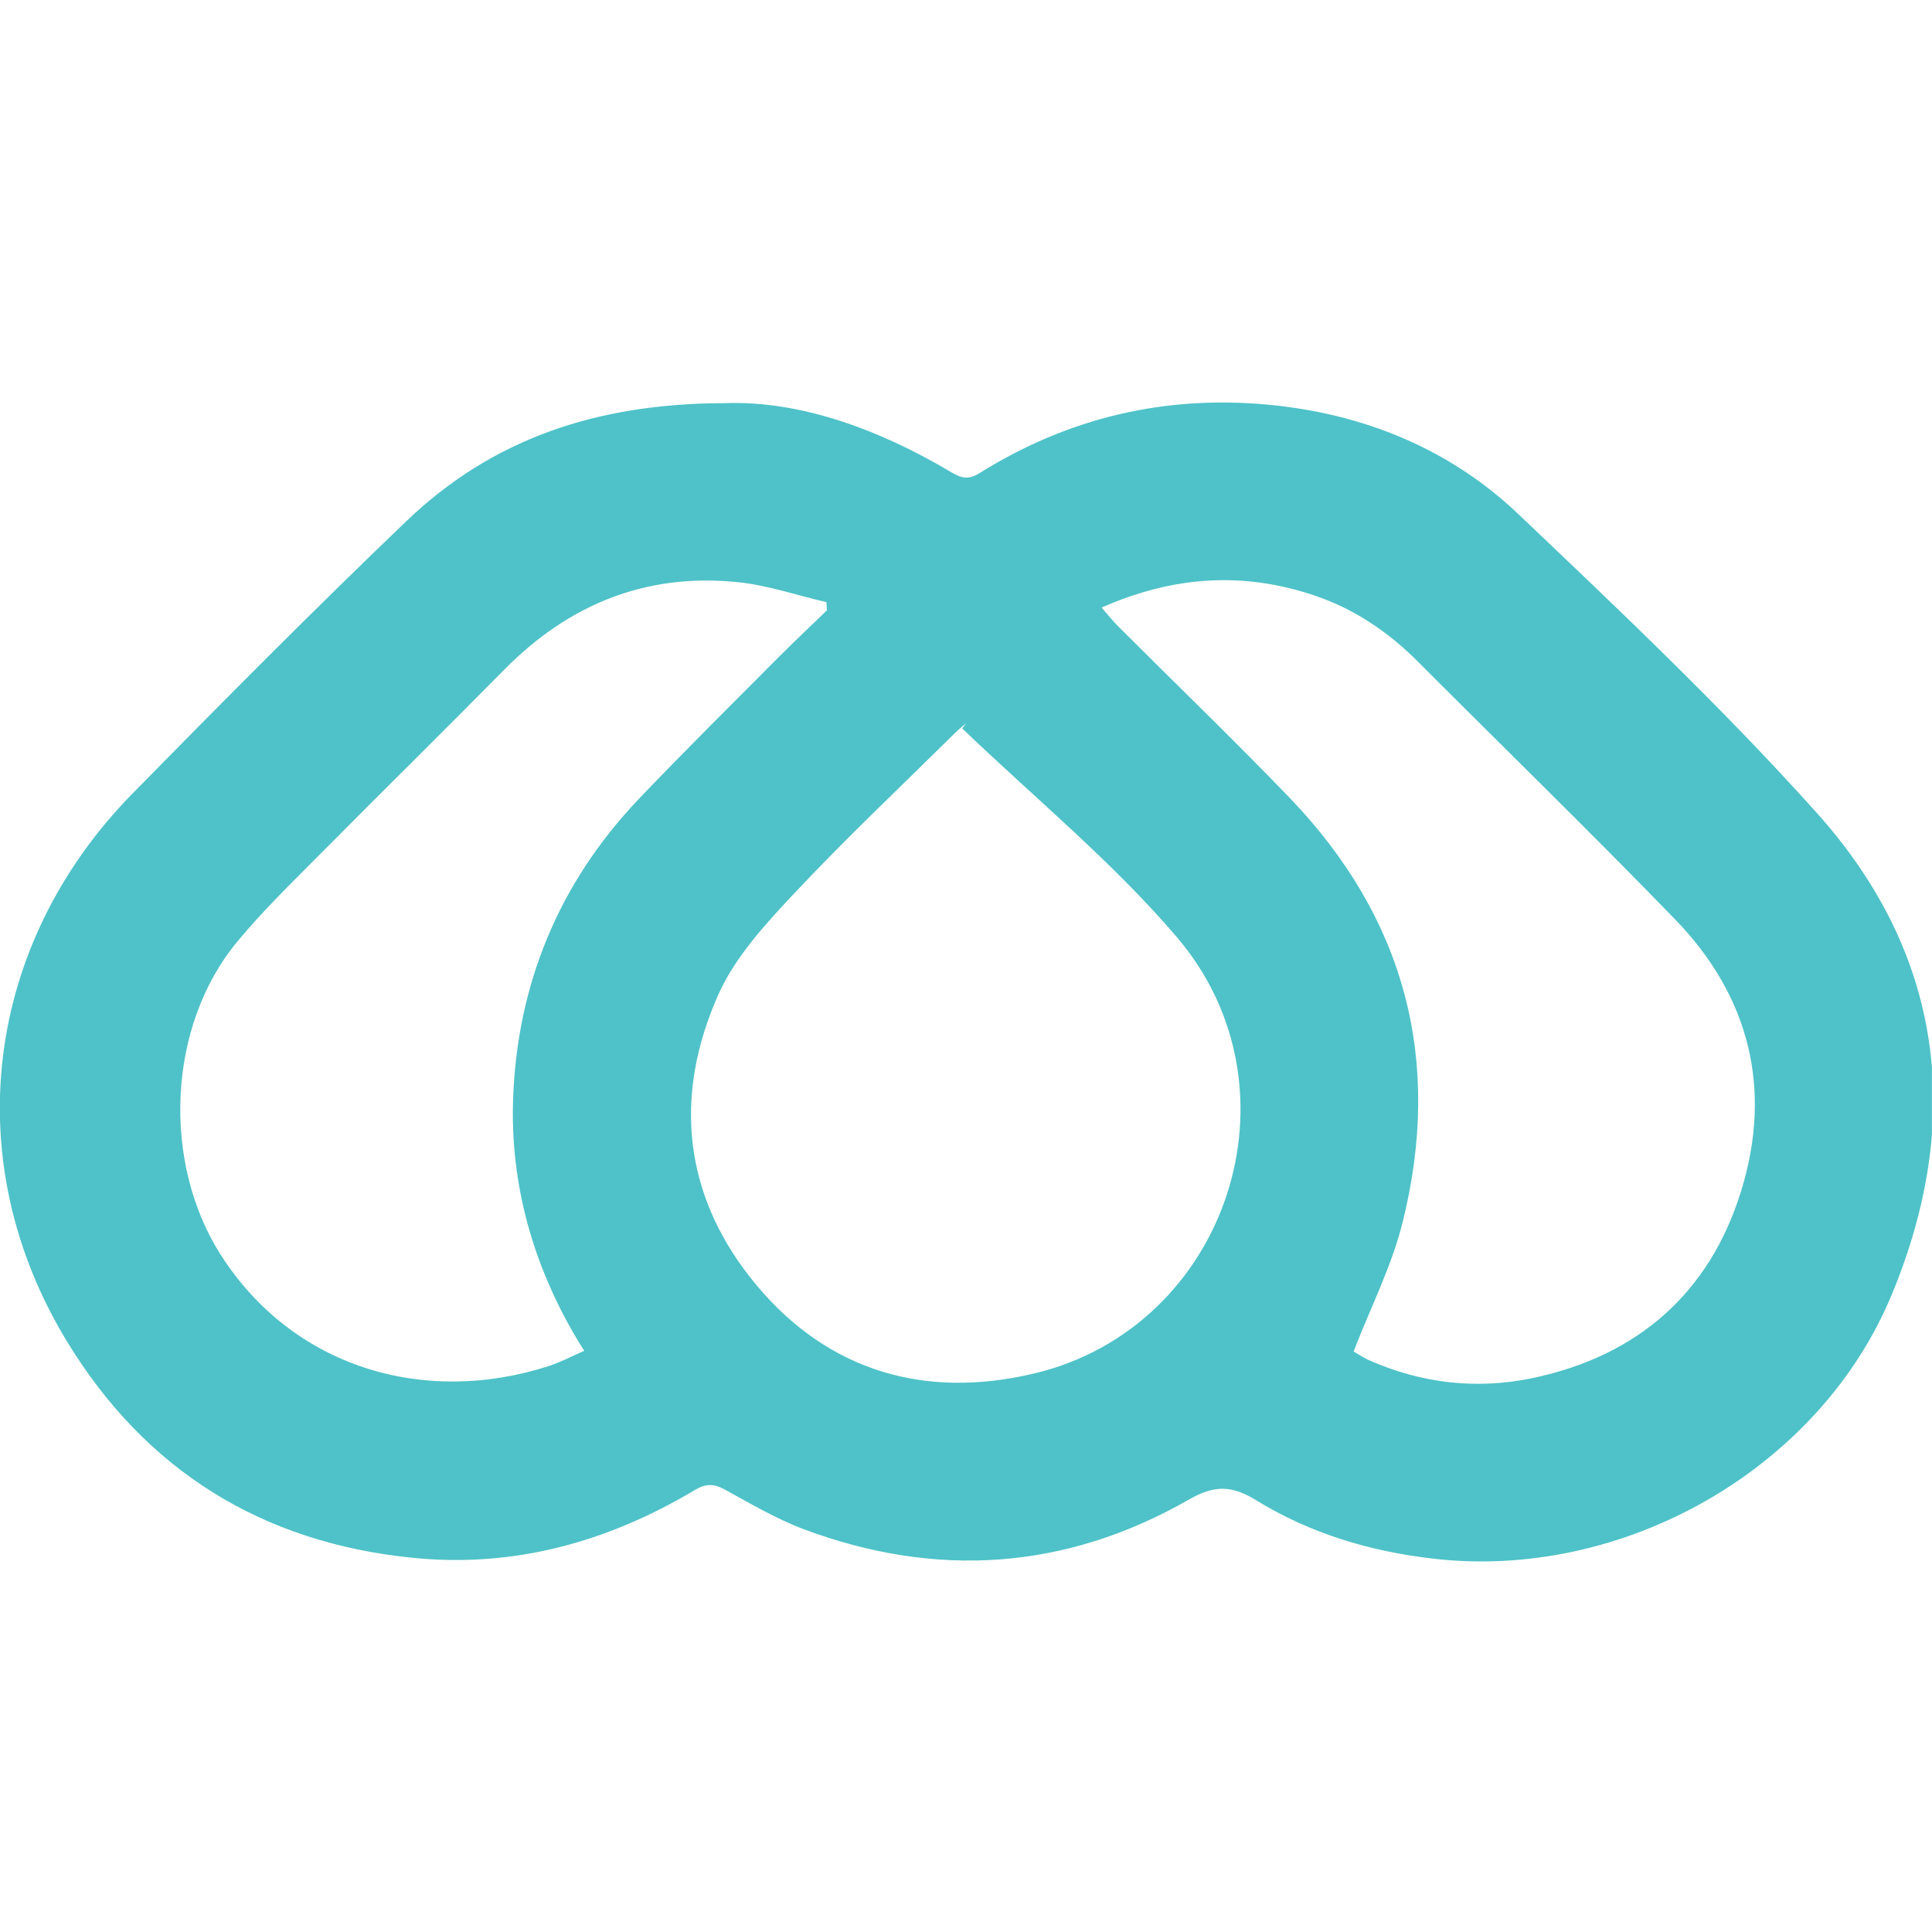<svg width="24" height="24" viewBox="0 0 24 24" fill="none" xmlns="http://www.w3.org/2000/svg">
<g clip-path="url(#clip0_2740_3046)">
<path d="M9.009 5.008C9.921 4.976 10.901 5.32 11.82 5.868C11.947 5.943 12.033 5.961 12.167 5.878C13.268 5.189 14.473 4.905 15.761 5.028C16.937 5.14 18.004 5.572 18.86 6.385C20.129 7.592 21.405 8.799 22.573 10.103C24.145 11.859 24.394 13.912 23.506 16.068C22.601 18.268 20.139 19.643 17.785 19.36C17.004 19.268 16.268 19.045 15.602 18.635C15.3 18.449 15.083 18.449 14.775 18.625C13.241 19.505 11.631 19.613 9.978 18.994C9.637 18.865 9.319 18.676 8.997 18.5C8.867 18.43 8.767 18.43 8.638 18.506C7.561 19.149 6.405 19.477 5.139 19.353C3.255 19.167 1.805 18.264 0.831 16.662C-0.53 14.427 -0.197 11.74 1.64 9.864C2.764 8.718 3.896 7.578 5.054 6.468C6.104 5.466 7.386 5.01 9.009 5.008ZM11.954 9.048L12.004 8.983C11.956 9.024 11.905 9.064 11.86 9.109C11.187 9.774 10.499 10.423 9.854 11.111C9.5 11.488 9.13 11.892 8.924 12.354C8.354 13.632 8.492 14.881 9.4 15.968C10.299 17.041 11.497 17.38 12.838 17.064C15.247 16.498 16.237 13.526 14.613 11.634C13.813 10.699 12.846 9.906 11.954 9.05V9.048ZM13.684 7.547C13.763 7.637 13.822 7.712 13.889 7.779C14.598 8.488 15.32 9.184 16.016 9.906C17.458 11.405 17.925 13.18 17.422 15.191C17.288 15.727 17.03 16.234 16.815 16.788C16.799 16.778 16.827 16.796 16.854 16.812C16.904 16.84 16.951 16.873 17.002 16.895C17.655 17.185 18.34 17.264 19.034 17.12C20.34 16.847 21.235 16.066 21.628 14.798C22.021 13.531 21.735 12.374 20.805 11.417C19.756 10.334 18.675 9.283 17.612 8.217C17.243 7.848 16.823 7.564 16.328 7.397C15.438 7.097 14.572 7.156 13.686 7.547H13.684ZM10.272 7.578C10.27 7.545 10.268 7.511 10.266 7.48C9.897 7.395 9.532 7.268 9.157 7.231C8.023 7.117 7.066 7.507 6.267 8.316C5.518 9.075 4.756 9.825 4.005 10.582C3.644 10.947 3.273 11.304 2.946 11.699C2.076 12.75 2.01 14.443 2.744 15.591C3.632 16.978 5.255 17.473 6.816 16.97C6.964 16.922 7.104 16.847 7.258 16.78C7.208 16.7 7.181 16.658 7.157 16.617C6.617 15.703 6.338 14.701 6.374 13.658C6.421 12.239 6.938 10.975 7.928 9.933C8.506 9.326 9.104 8.736 9.696 8.14C9.885 7.951 10.08 7.768 10.272 7.582V7.578Z" fill="#4EC2C8"/>
</g>
<defs>
<clipPath id="clip0_2740_3046">
<rect width="24" height="24" fill="white" transform="translate(-0.001)"/>
</clipPath>
</defs>
</svg>

